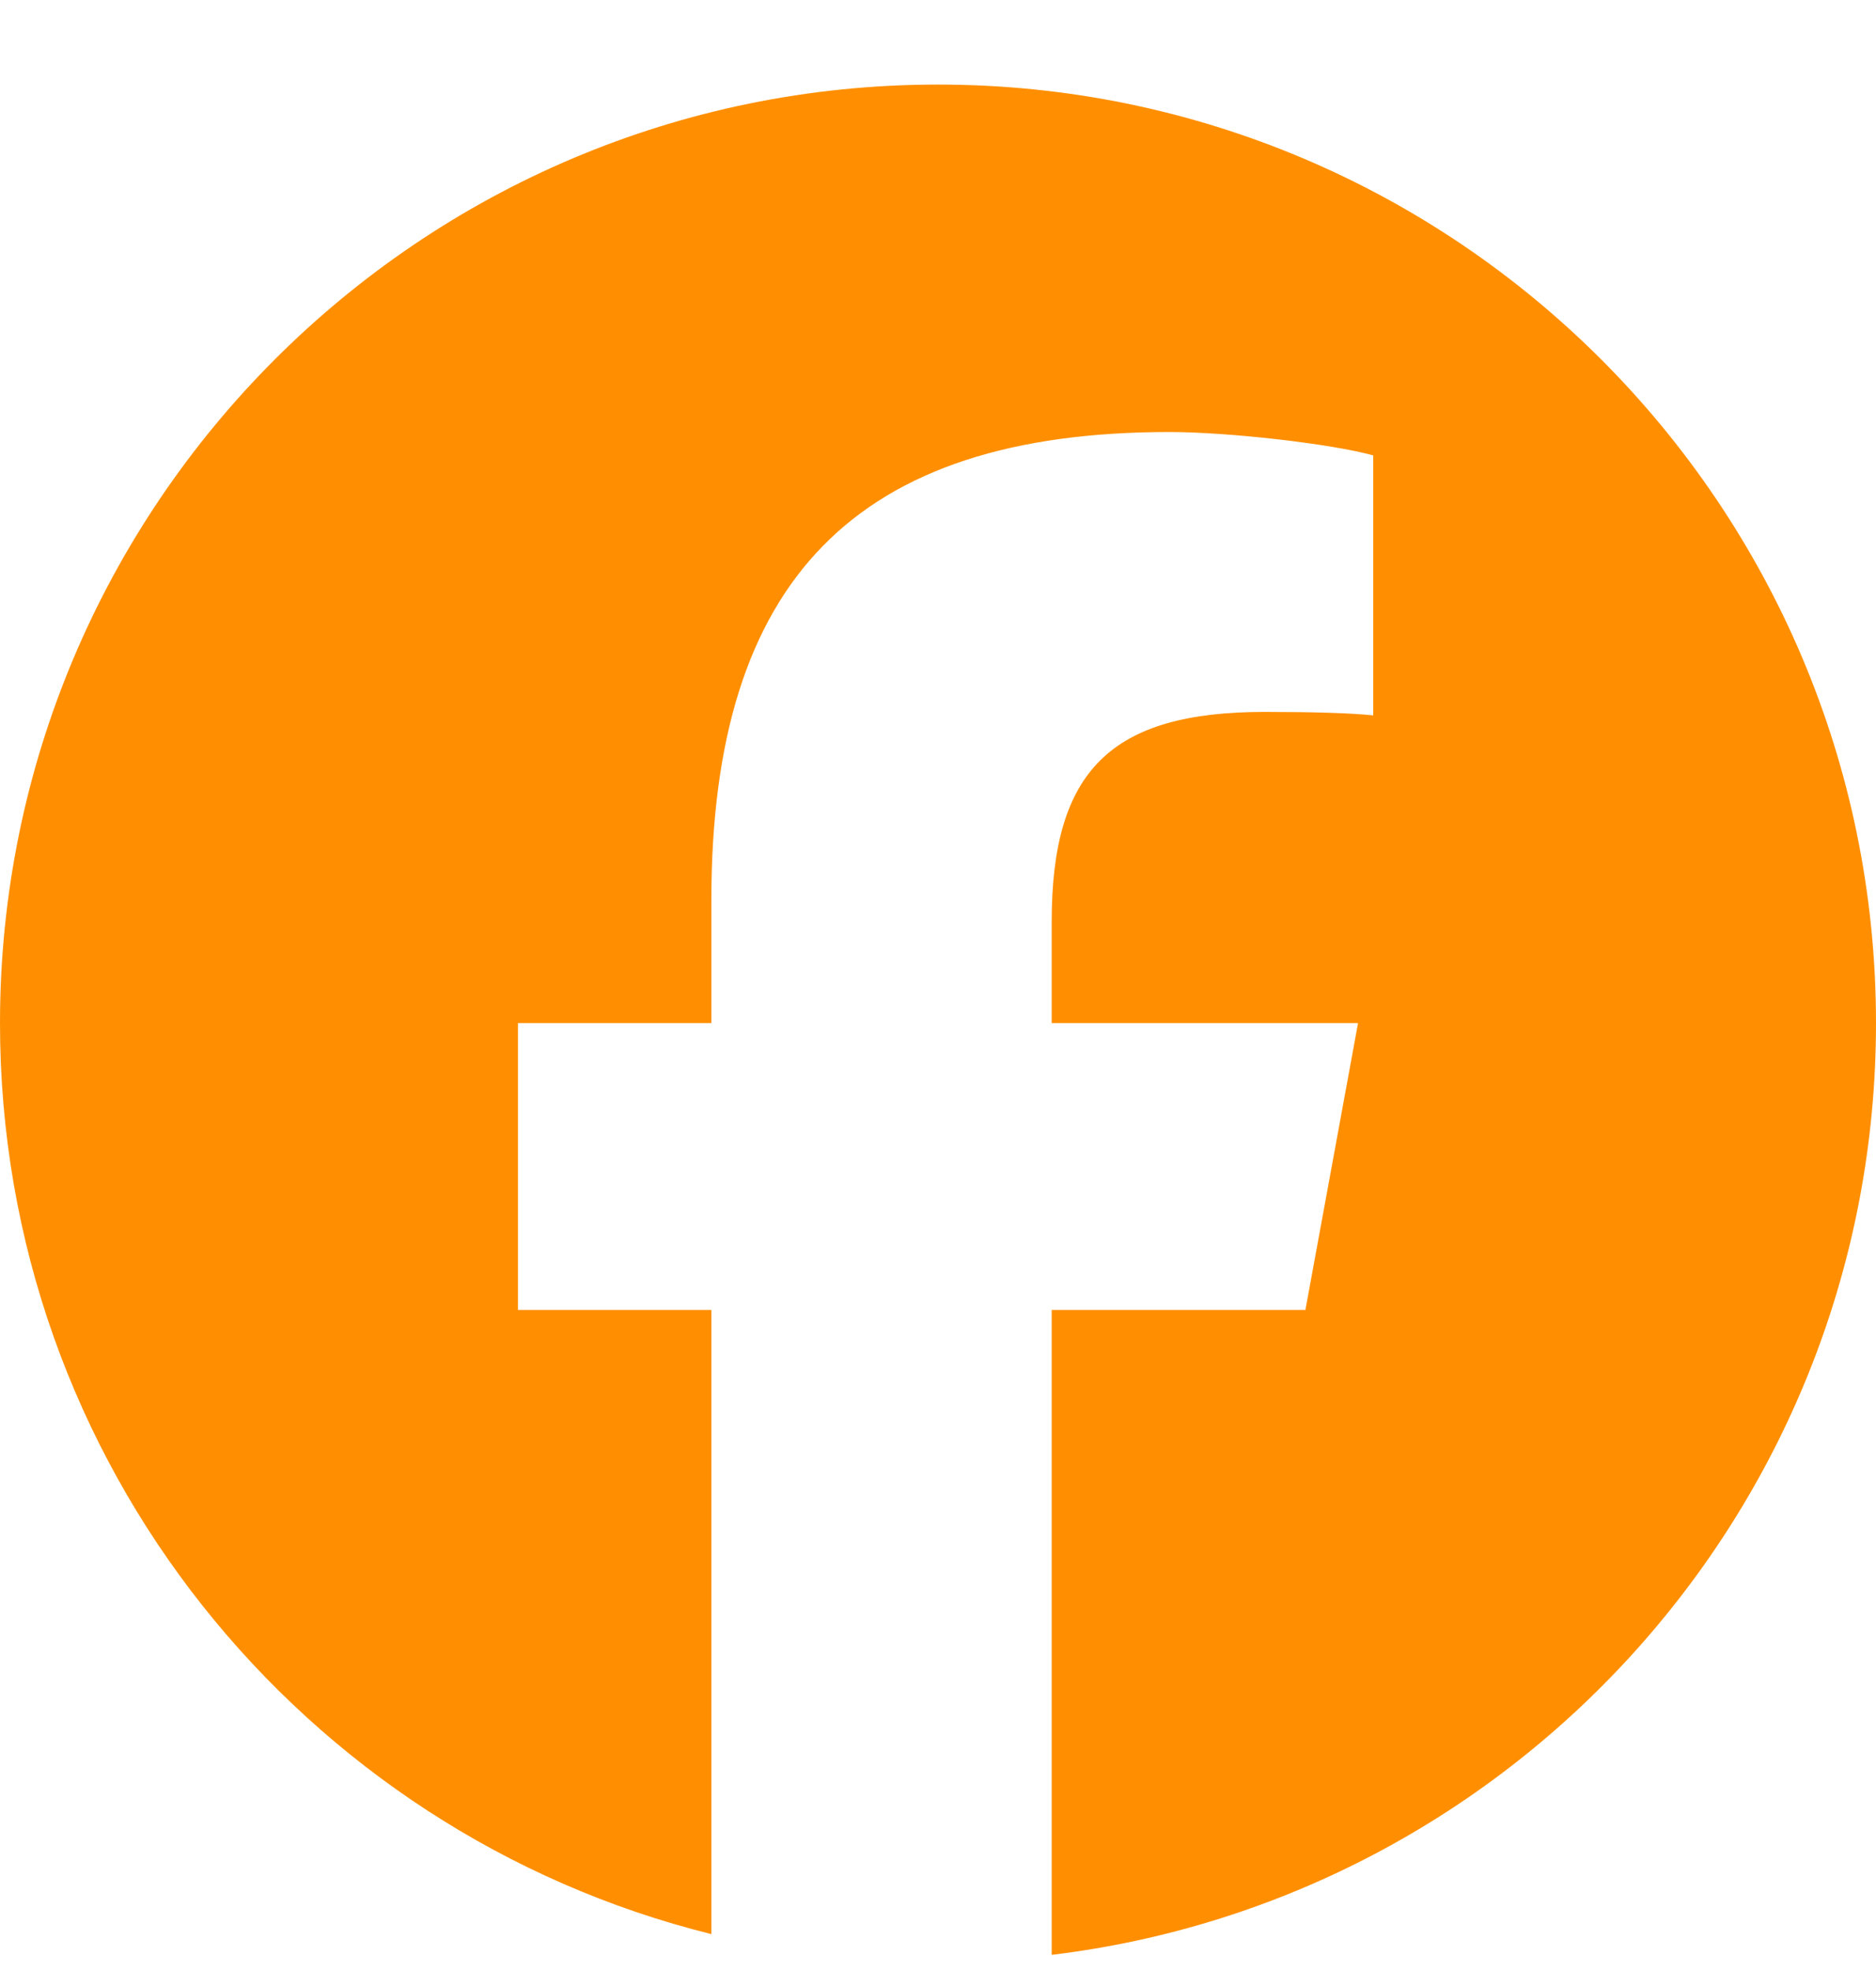 <svg width="20" height="21" viewBox="0 0 20 21" fill="none" xmlns="http://www.w3.org/2000/svg">
<g clip-path="url(#clip0_3886_6773)">
<path d="M10 0.901C4.477 0.901 0 5.379 0 10.901C0 15.591 3.229 19.526 7.584 20.607V13.957H5.522V10.901H7.584V9.585C7.584 6.181 9.125 4.603 12.466 4.603C13.1 4.603 14.193 4.728 14.64 4.852V7.622C14.404 7.597 13.994 7.585 13.485 7.585C11.846 7.585 11.212 8.206 11.212 9.821V10.901H14.478L13.917 13.957H11.212V20.828C16.164 20.23 20 16.014 20 10.901C20 5.379 15.523 0.901 10 0.901Z" fill="#FF8F00"/>
</g>
<defs>
<clipPath id="clip0_3886_6773">
<rect width="20" height="20" fill="white" transform="translate(0 0.901)"/>
</clipPath>
</defs>
</svg>
